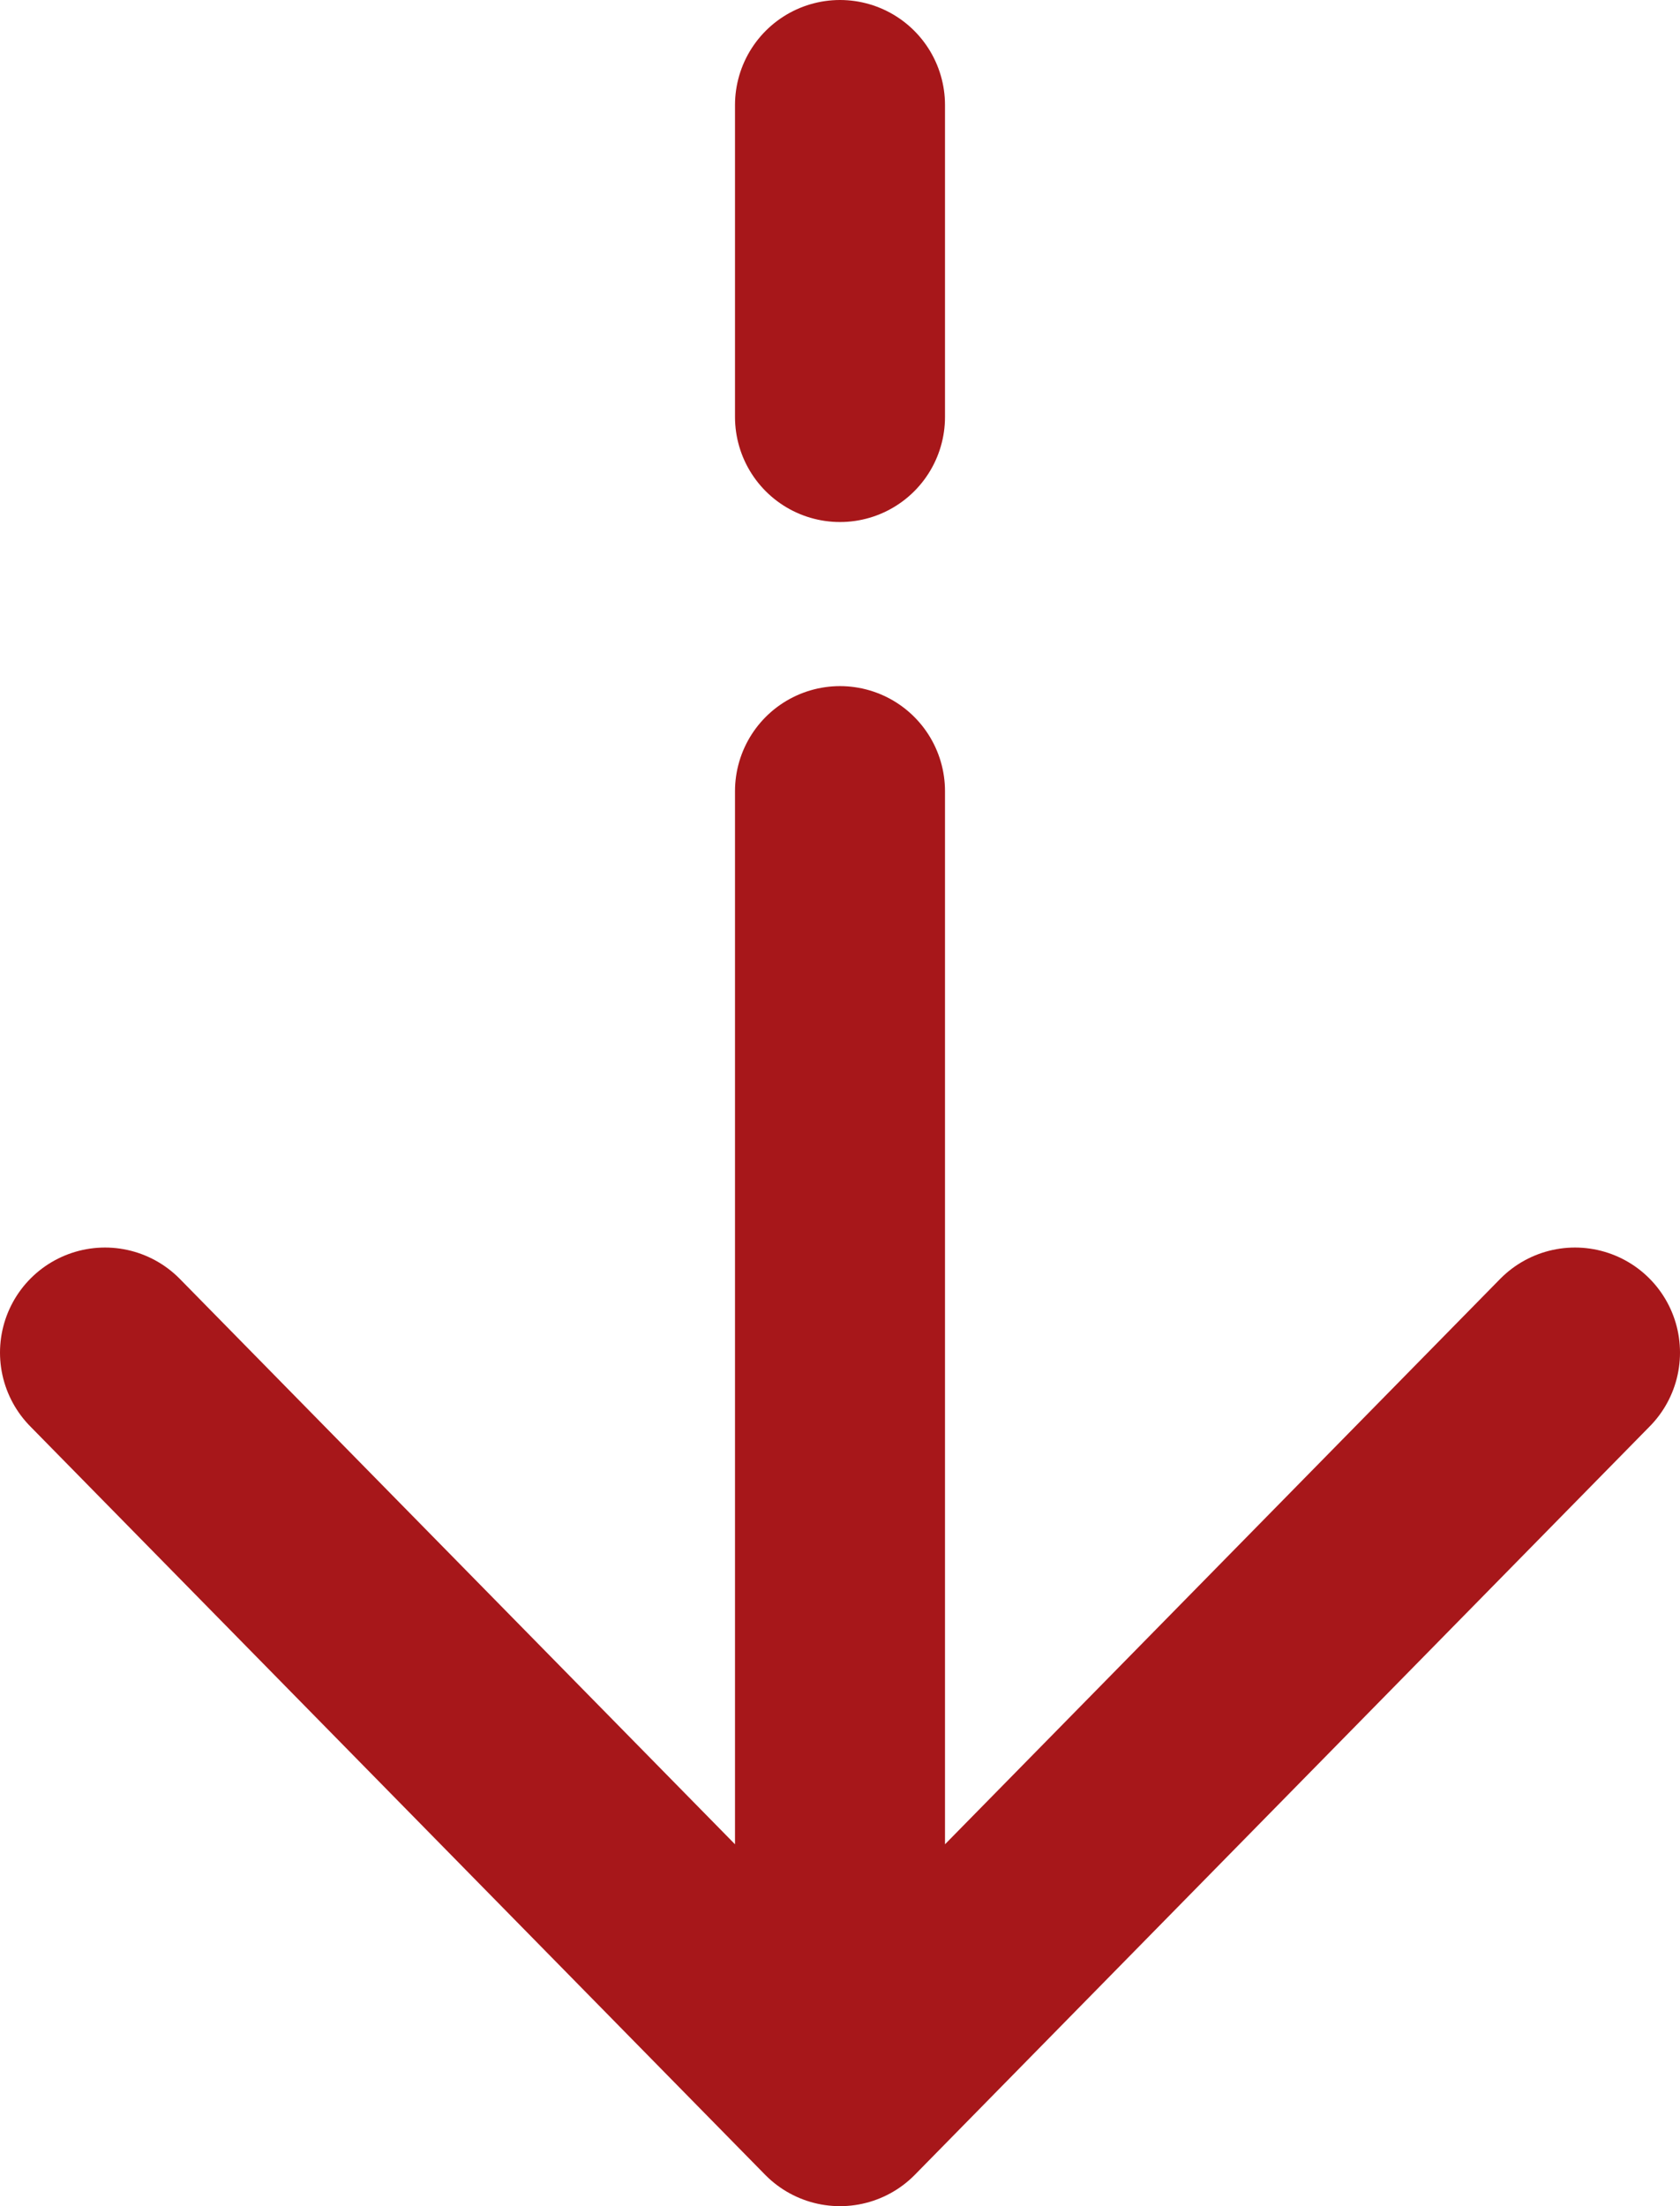 <?xml version="1.0" encoding="UTF-8"?> <svg xmlns="http://www.w3.org/2000/svg" width="32" height="42" viewBox="0 0 32 42" fill="none"><path d="M16 40L30 25.75M16 40L2 25.75M16 40L16 15.062M16 2L16 7.938" stroke="#A7171A" stroke-width="4" stroke-linecap="round" stroke-linejoin="round"></path></svg> 